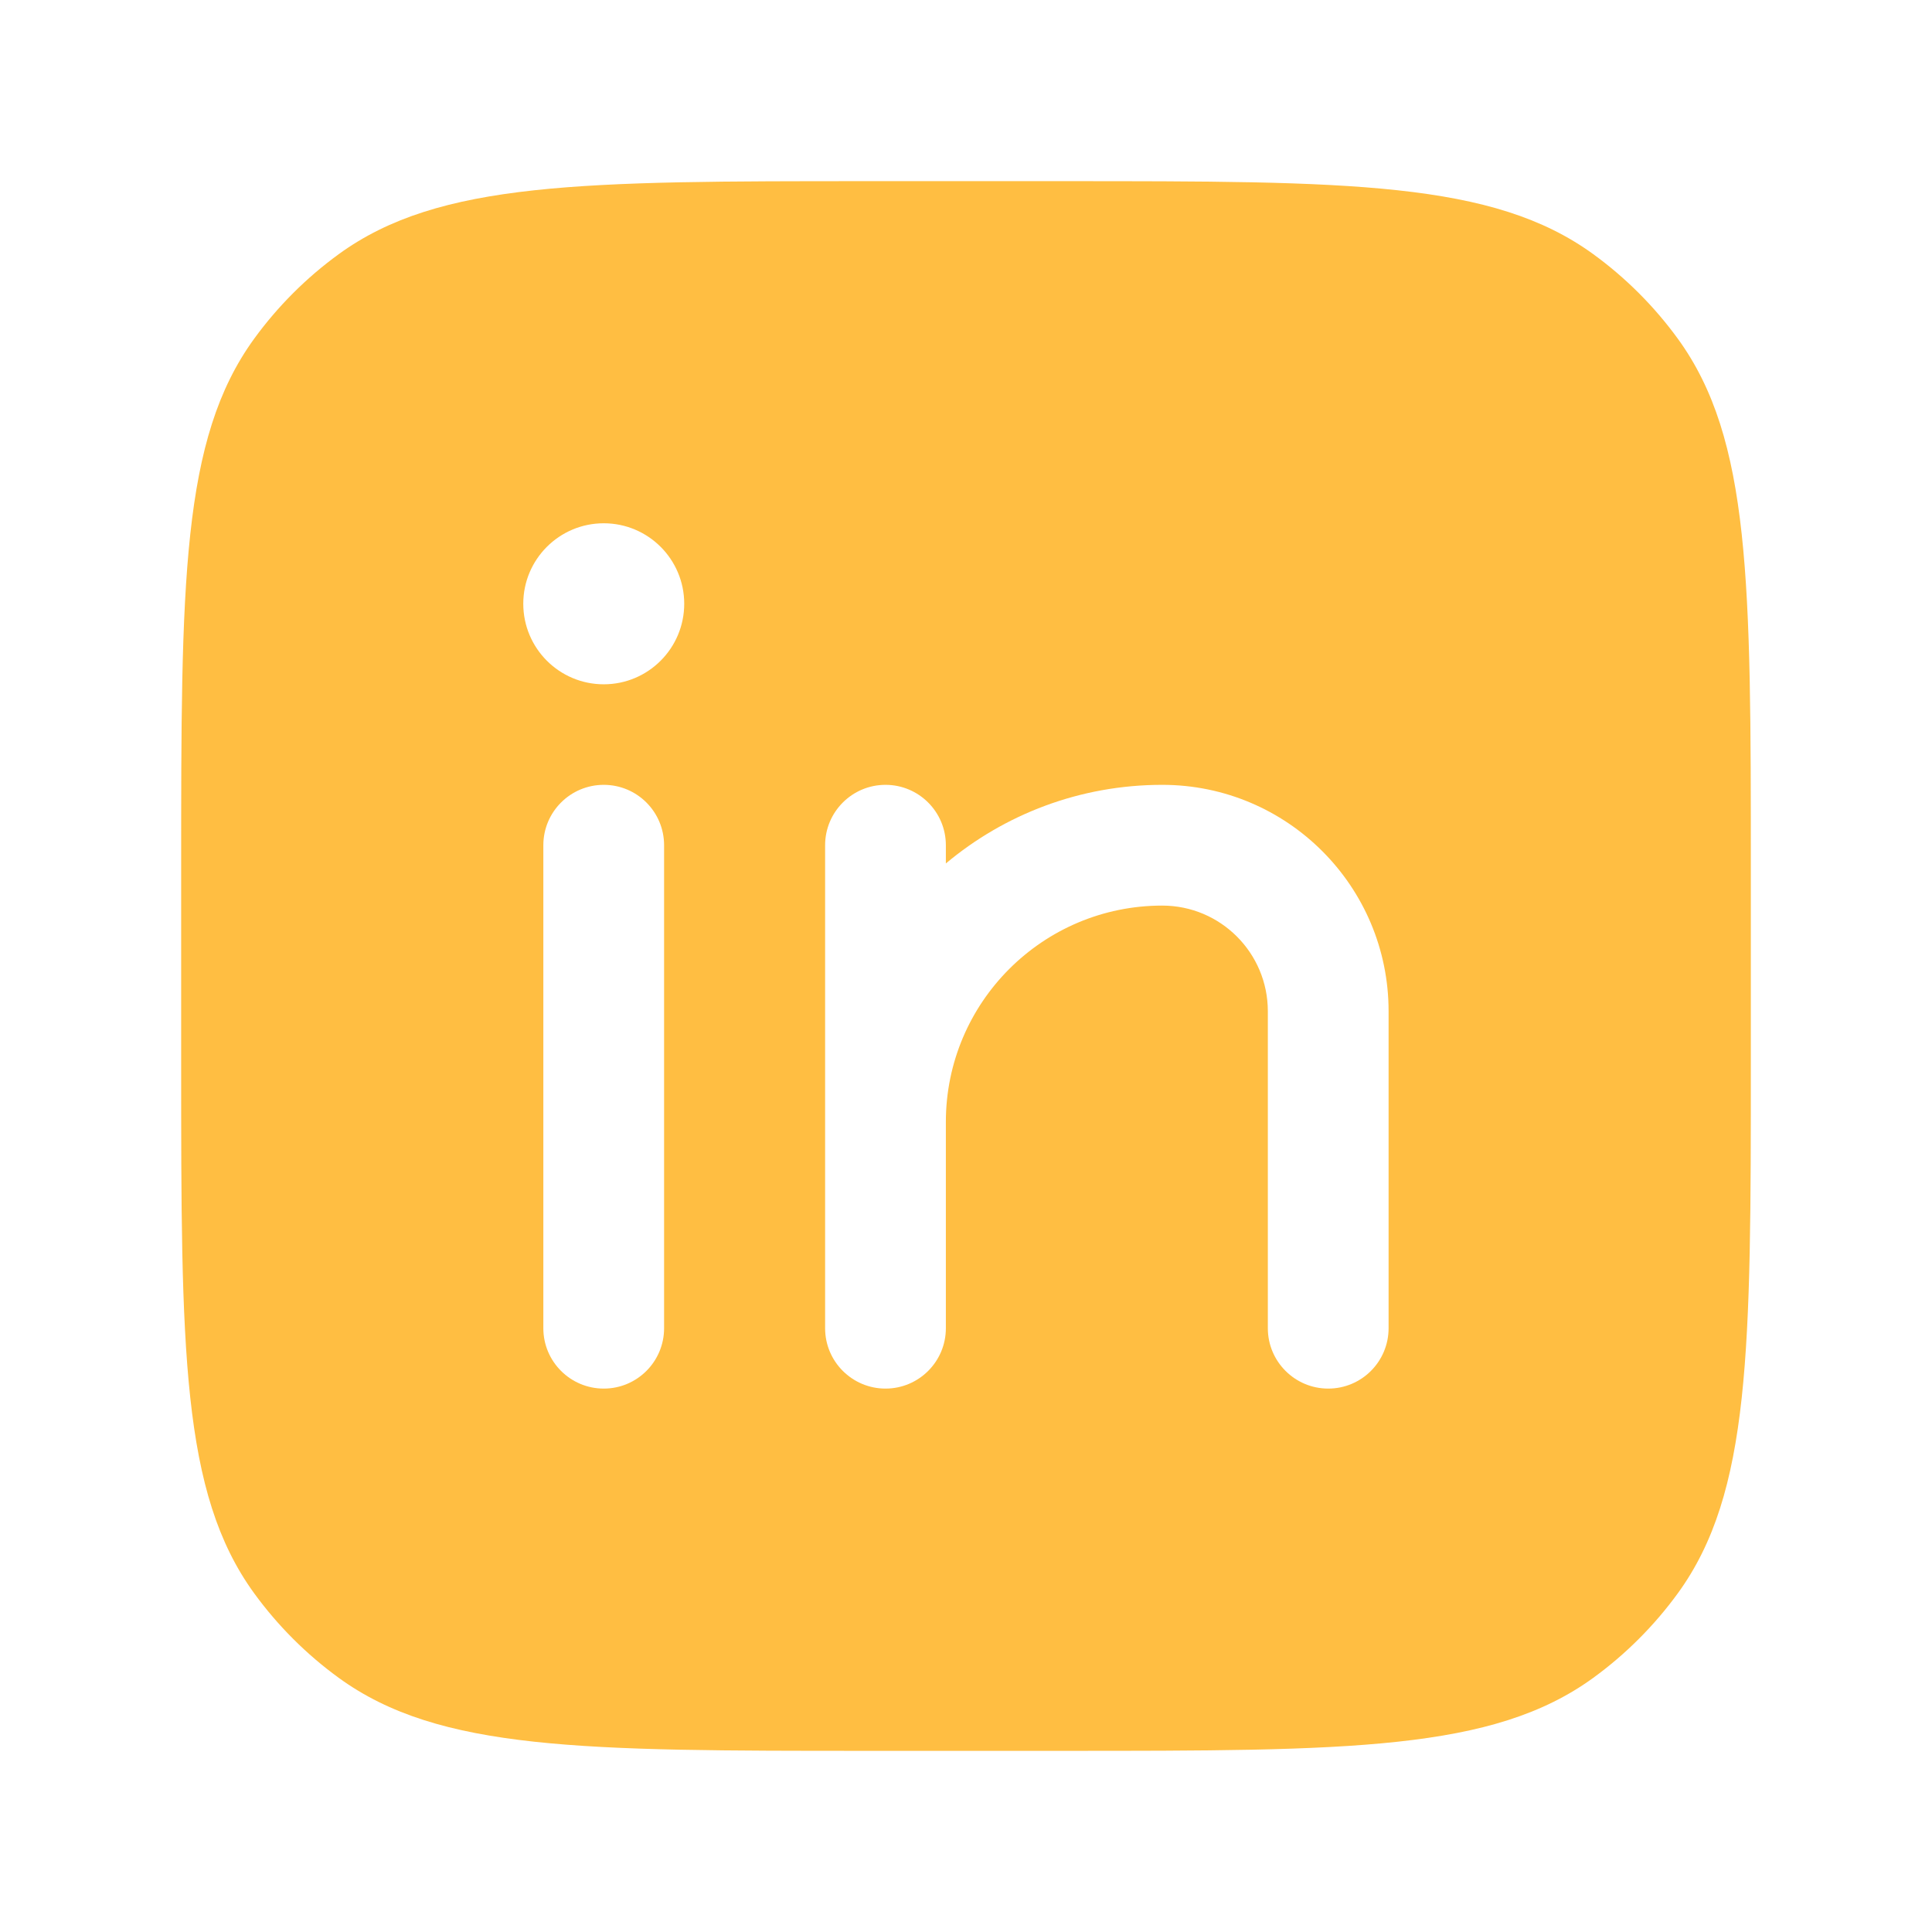 <svg width="26" height="26" viewBox="0 0 26 26" fill="none" xmlns="http://www.w3.org/2000/svg">
<path fill-rule="evenodd" clip-rule="evenodd" d="M2.438 11.7C2.438 7.841 2.438 5.911 3.42 4.559C3.738 4.122 4.122 3.738 4.559 3.42C5.911 2.438 7.841 2.438 11.7 2.438H14.3C18.159 2.438 20.089 2.438 21.441 3.42C21.878 3.738 22.262 4.122 22.58 4.559C23.562 5.911 23.562 7.841 23.562 11.7V14.3V14.3C23.562 18.159 23.562 20.089 22.58 21.441C22.262 21.878 21.878 22.262 21.441 22.58C20.089 23.562 18.159 23.562 14.3 23.562H11.7C7.841 23.562 5.911 23.562 4.559 22.58C4.122 22.262 3.738 21.878 3.42 21.441C2.438 20.089 2.438 18.159 2.438 14.3V11.7ZM8.125 10.562C8.574 10.562 8.937 10.926 8.937 11.375V17.875C8.937 18.323 8.574 18.687 8.125 18.687C7.676 18.687 7.312 18.323 7.312 17.875V11.375C7.312 10.926 7.676 10.562 8.125 10.562ZM11.917 10.562C12.365 10.562 12.729 10.926 12.729 11.375V11.62C13.517 10.96 14.532 10.562 15.641 10.562C17.323 10.562 18.687 11.926 18.687 13.609V17.875C18.687 18.323 18.324 18.687 17.875 18.687C17.426 18.687 17.062 18.323 17.062 17.875V13.609C17.062 12.824 16.426 12.187 15.641 12.187C14.033 12.187 12.729 13.491 12.729 15.099V17.875C12.729 18.323 12.365 18.687 11.917 18.687C11.468 18.687 11.104 18.323 11.104 17.875V15.099V11.375C11.104 10.926 11.468 10.562 11.917 10.562ZM8.125 9.209C8.723 9.209 9.208 8.724 9.208 8.125C9.208 7.527 8.723 7.042 8.125 7.042C7.527 7.042 7.042 7.527 7.042 8.125C7.042 8.724 7.527 9.209 8.125 9.209Z" fill="#FFBE42"/>
</svg>
